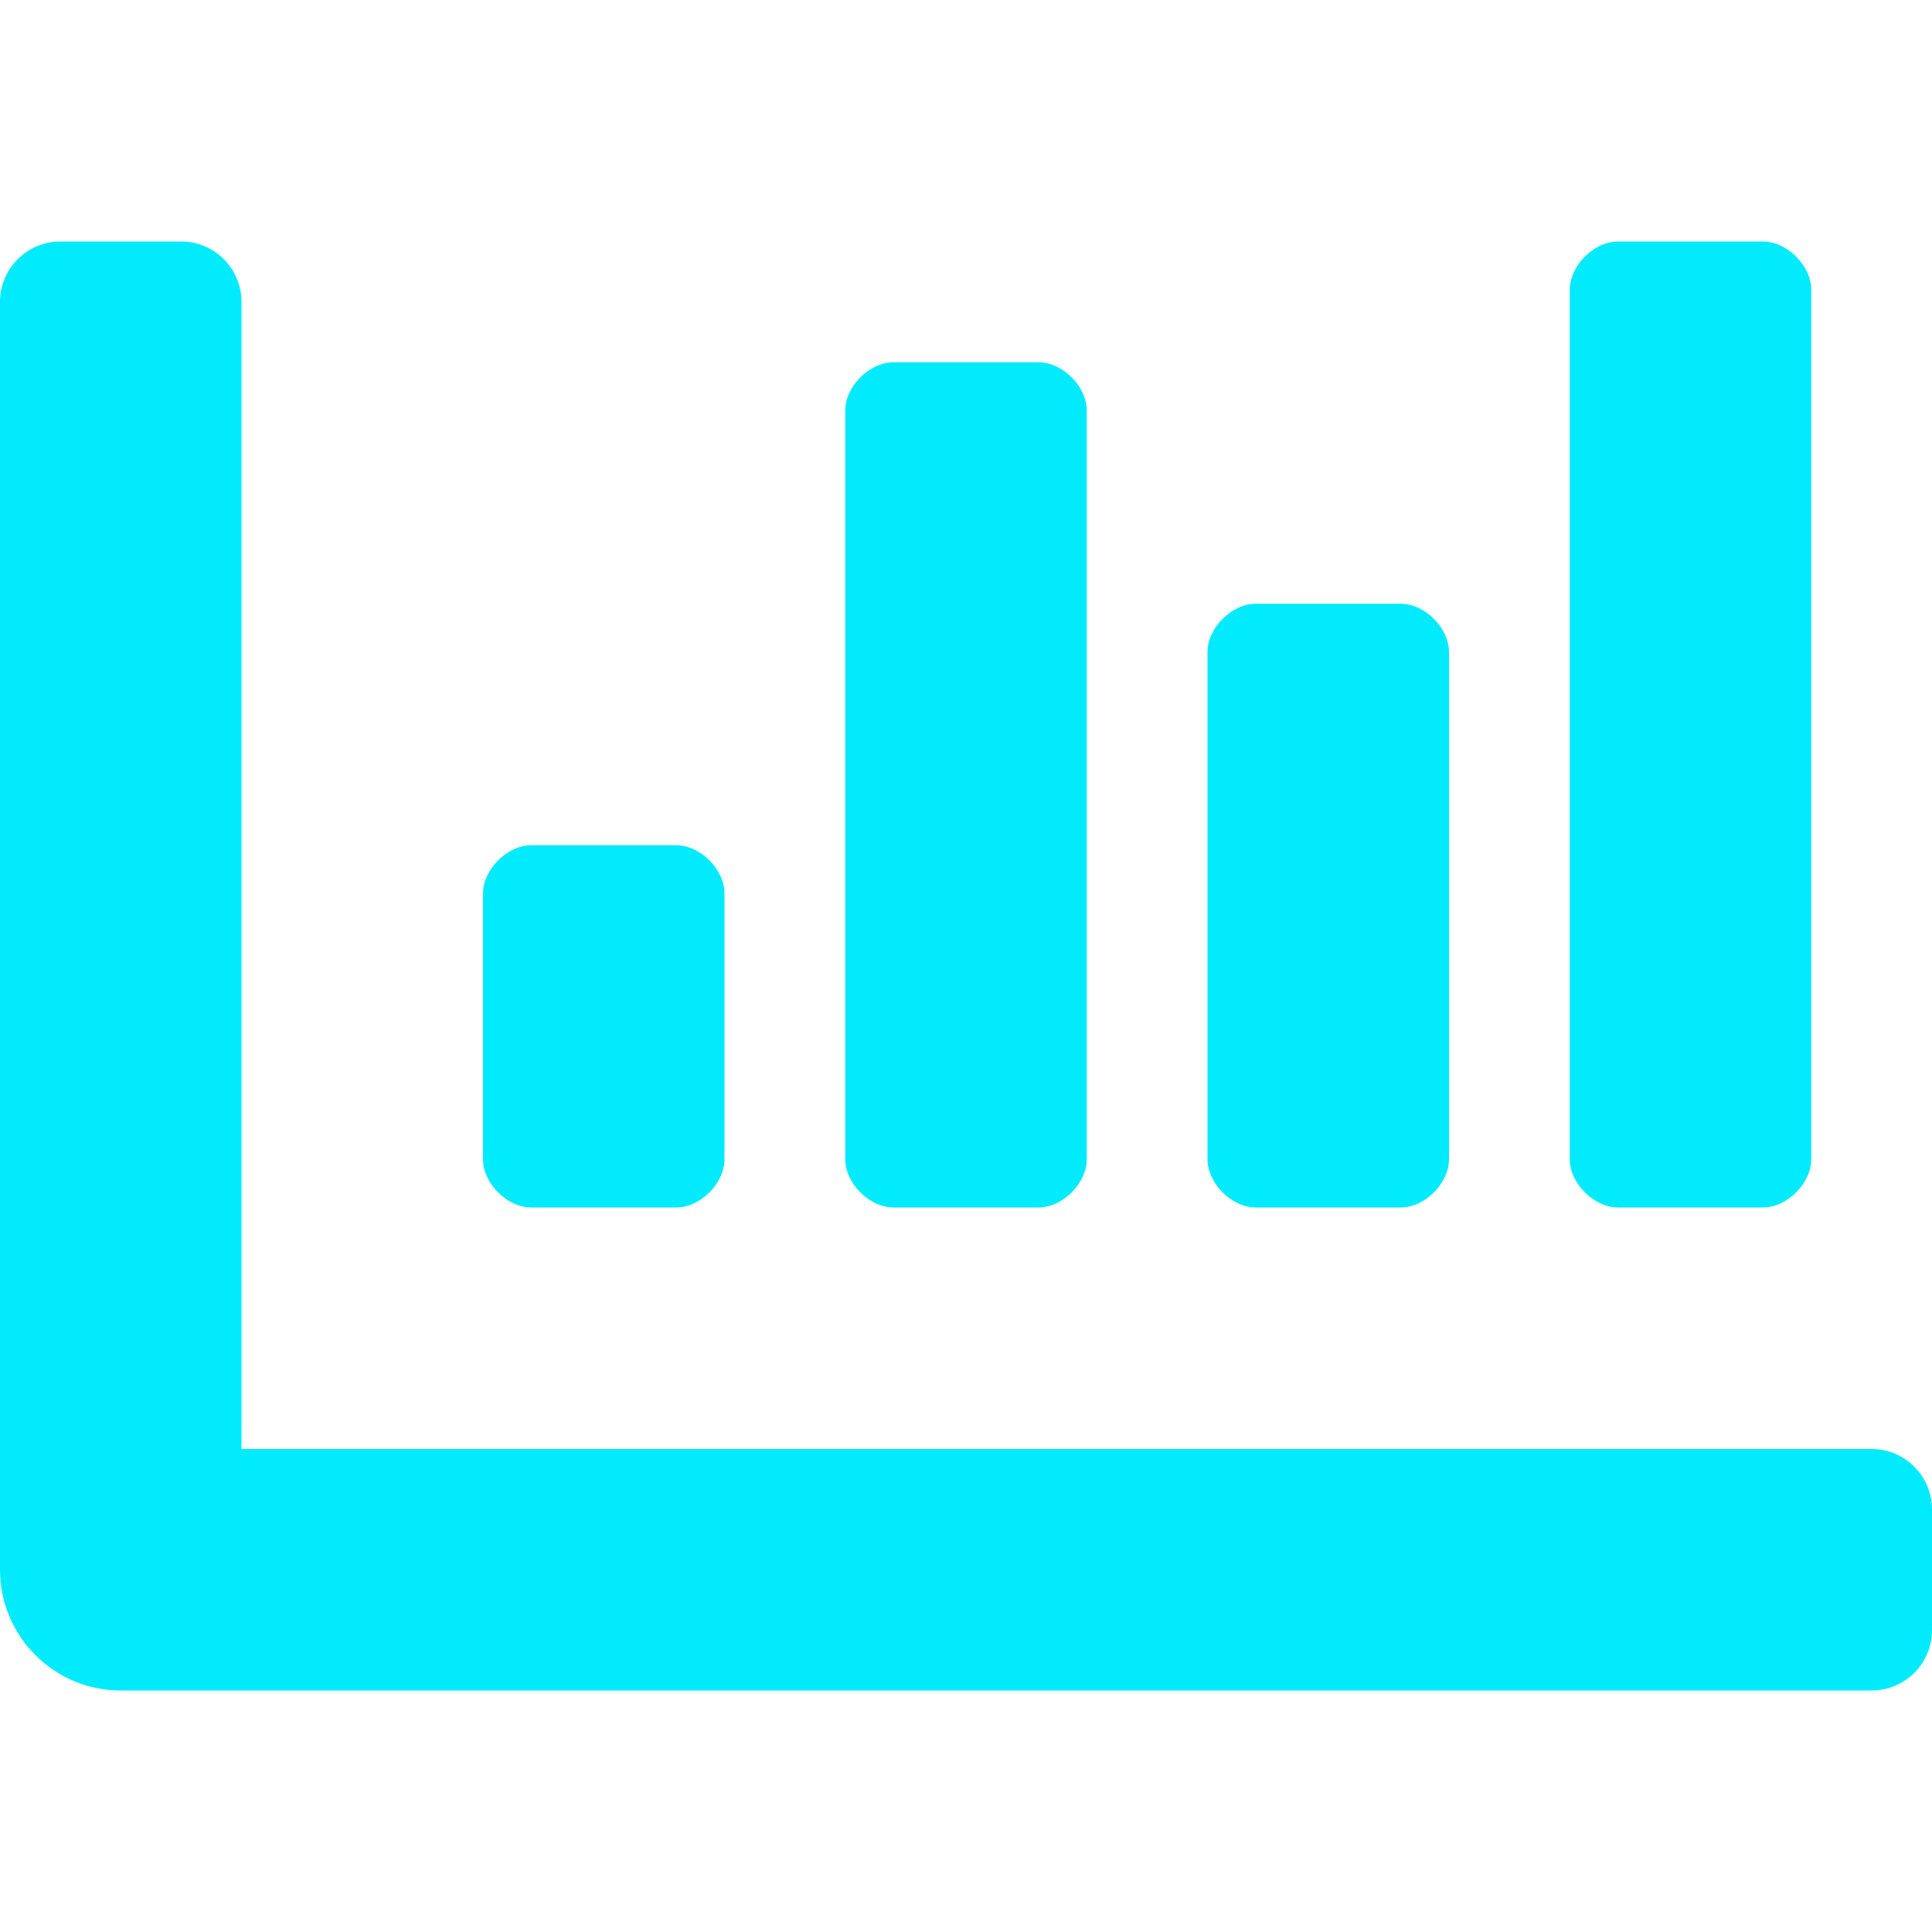 <svg width="24" height="24" viewBox="0 0 24 24" fill="none" xmlns="http://www.w3.org/2000/svg">
<path d="M15.6 15H17.4C17.7 15 18 14.7 18 14.4V8.1C18 7.8 17.7 7.5 17.4 7.5H15.6C15.3 7.5 15 7.8 15 8.1V14.4C15 14.7 15.3 15 15.6 15ZM20.1 15H21.9C22.2 15 22.5 14.7 22.5 14.4V3.6C22.5 3.3 22.2 3 21.9 3H20.1C19.8 3 19.5 3.3 19.5 3.6V14.4C19.5 14.7 19.8 15 20.1 15ZM6.6 15H8.4C8.7 15 9 14.7 9 14.4V11.1C9 10.8 8.7 10.5 8.4 10.5H6.6C6.3 10.5 6 10.8 6 11.1V14.4C6 14.7 6.3 15 6.6 15ZM11.1 15H12.9C13.2 15 13.5 14.7 13.5 14.4V5.1C13.5 4.8 13.2 4.5 12.9 4.5H11.1C10.8 4.5 10.5 4.8 10.5 5.1V14.4C10.5 14.7 10.8 15 11.1 15ZM23.25 18H3V3.75C3 3.336 2.664 3 2.25 3H0.75C0.336 3 0 3.336 0 3.75V19.5C0 20.328 0.672 21 1.5 21H23.25C23.664 21 24 20.664 24 20.25V18.75C24 18.336 23.664 18 23.25 18Z" fill="#02EBFD"/>
</svg>
